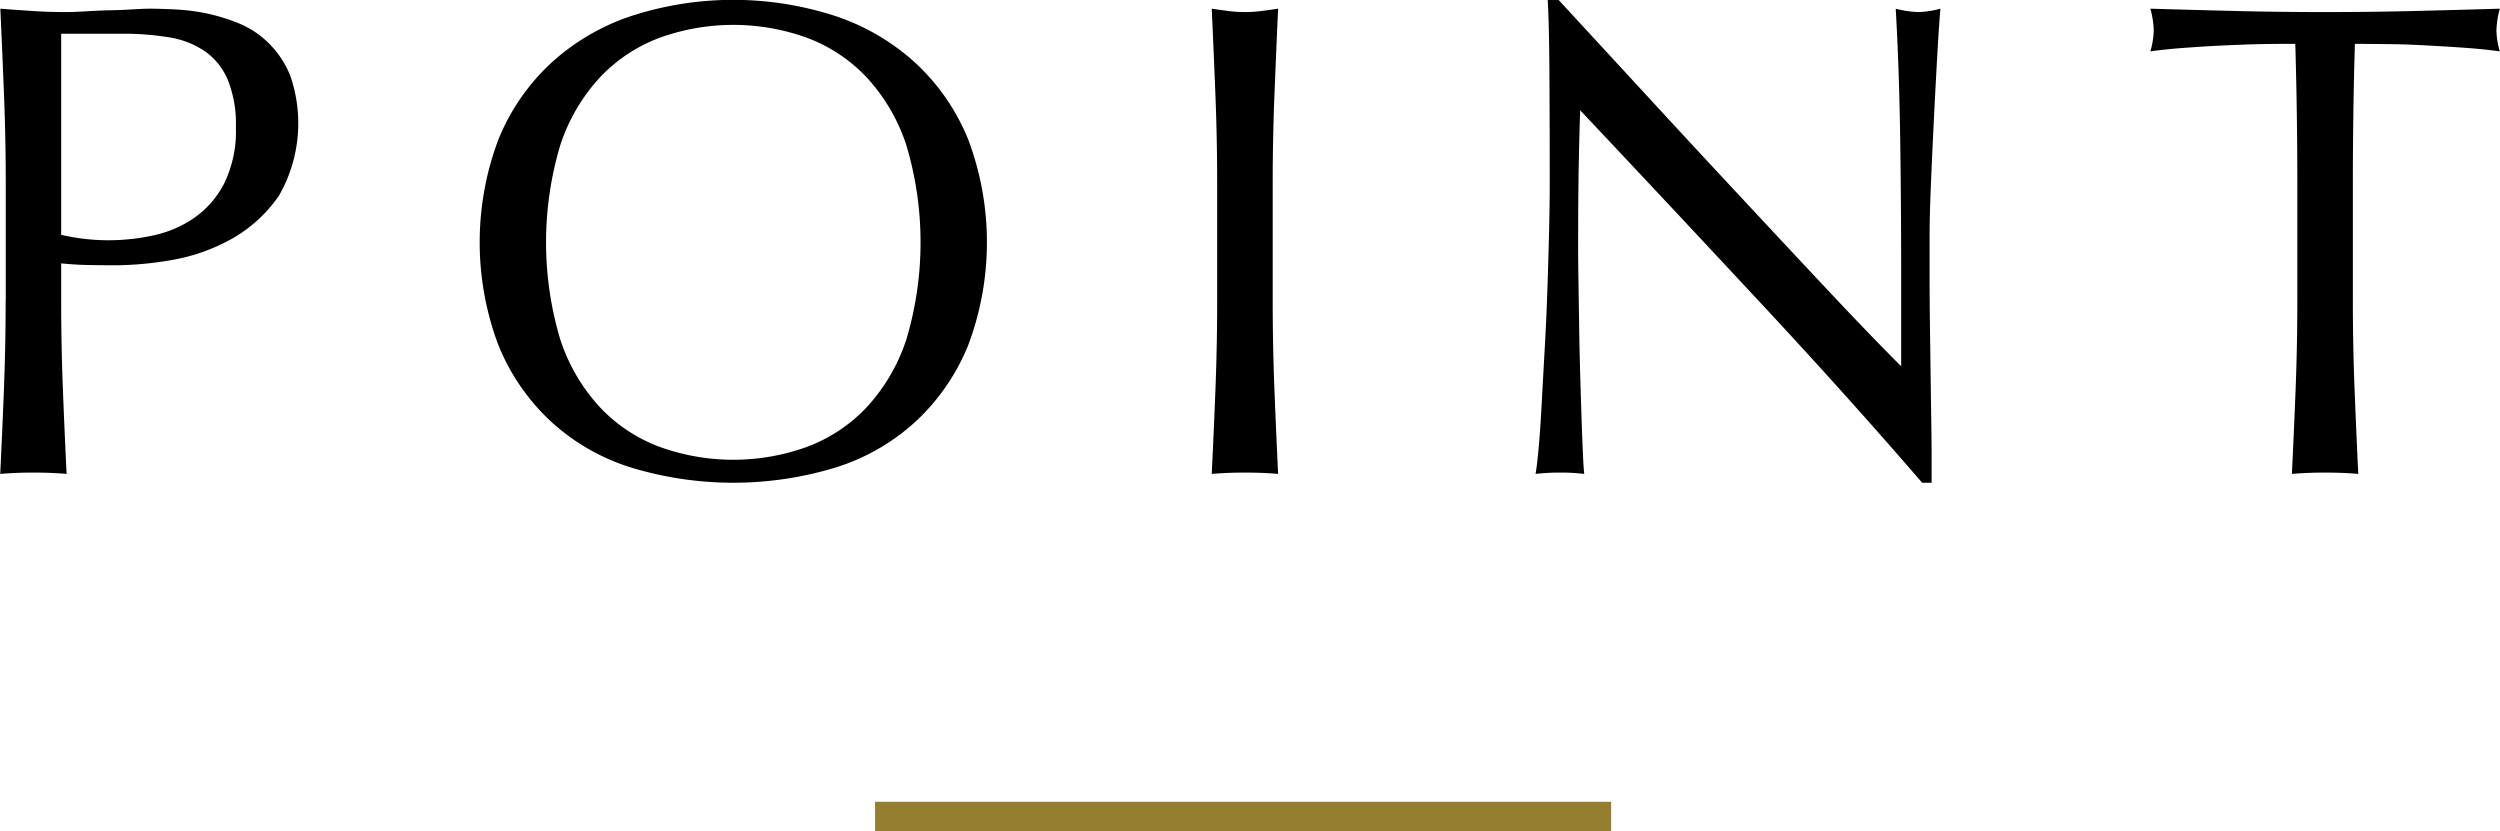 <svg id="head_point.svg" xmlns="http://www.w3.org/2000/svg" width="169.813" height="56.47" viewBox="0 0 169.813 56.47">
  <defs>
    <style>
      .cls-1, .cls-2 {
        fill-rule: evenodd;
      }

      .cls-2 {
        fill: #967e30;
      }
    </style>
  </defs>
  <path id="POINT" class="cls-1" d="M297.717,6194.26h4.14a19.458,19.458,0,0,1,3.22.25,6.027,6.027,0,0,1,2.415.95,4.518,4.518,0,0,1,1.541,1.93,8,8,0,0,1,.552,3.22,8.089,8.089,0,0,1-.805,3.84,6.453,6.453,0,0,1-2.07,2.35,7.727,7.727,0,0,1-2.783,1.17,14.16,14.16,0,0,1-6.21-.05v-13.66Zm-3.772,18.13q0,3.03-.115,5.98t-0.253,5.79q1.058-.09,2.254-0.09t2.254,0.09q-0.138-2.85-.253-5.79-0.115-2.955-.115-5.98v-2.53c0.613,0.06,1.211.1,1.794,0.11s1.226,0.02,1.932.02a23.163,23.163,0,0,0,3.8-.36,12.766,12.766,0,0,0,4.048-1.43,9.623,9.623,0,0,0,3.22-2.94,9.87,9.87,0,0,0,.759-8.17,6.546,6.546,0,0,0-1.449-2.18,6.3,6.3,0,0,0-2-1.34,13.18,13.18,0,0,0-2.231-.69,14.183,14.183,0,0,0-2.139-.27c-0.675-.03-1.242-0.05-1.7-0.05-0.338,0-.752.02-1.242,0.05s-1,.05-1.541.06-1.066.04-1.587,0.07-0.966.05-1.334,0.05c-0.736,0-1.48-.02-2.231-0.07s-1.5-.1-2.231-0.16q0.138,3.03.253,5.96c0.076,1.94.115,3.93,0.115,5.95v7.92Zm33.465,3.01a14.508,14.508,0,0,0,3.542,5.17,14.357,14.357,0,0,0,5.451,3.15,23.869,23.869,0,0,0,13.938,0,14.357,14.357,0,0,0,5.451-3.15,14.52,14.52,0,0,0,3.542-5.17,19.834,19.834,0,0,0,0-13.94,14.52,14.52,0,0,0-3.542-5.17,15.179,15.179,0,0,0-5.451-3.22,22.432,22.432,0,0,0-13.938,0,15.179,15.179,0,0,0-5.451,3.22,14.508,14.508,0,0,0-3.542,5.17A19.834,19.834,0,0,0,327.41,6215.4Zm27.715-.37a12.5,12.5,0,0,1-2.691,4.6,10.709,10.709,0,0,1-4.048,2.69,14.724,14.724,0,0,1-10.028,0,10.7,10.7,0,0,1-4.048-2.69,12.5,12.5,0,0,1-2.691-4.6,23.03,23.03,0,0,1,0-13.2,12.5,12.5,0,0,1,2.691-4.6,10.7,10.7,0,0,1,4.048-2.69,14.724,14.724,0,0,1,10.028,0,10.709,10.709,0,0,1,4.048,2.69,12.5,12.5,0,0,1,2.691,4.6A23.03,23.03,0,0,1,355.125,6215.03Zm21.113-10.56v7.92q0,3.03-.115,5.98t-0.253,5.79q1.059-.09,2.254-0.09t2.254,0.09q-0.138-2.85-.253-5.79-0.115-2.955-.115-5.98v-7.92c0-2.02.038-4.01,0.115-5.95s0.161-3.94.253-5.96c-0.4.06-.782,0.11-1.15,0.16a8.741,8.741,0,0,1-2.208,0c-0.368-.05-0.751-0.1-1.15-0.16q0.138,3.03.253,5.96c0.077,1.94.115,3.93,0.115,5.95h0Zm47.886,20.29h0.644v-1.52c0-.73-0.007-1.6-0.023-2.6s-0.03-2.07-.046-3.22-0.03-2.29-.046-3.42-0.023-2.23-.023-3.27v-2.76q0-1.335.092-3.54c0.061-1.47.131-2.98,0.207-4.51s0.154-2.97.23-4.32,0.146-2.36.207-3.04a6.605,6.605,0,0,1-1.472.23,6.815,6.815,0,0,1-1.564-.23c0.154,2.7.253,5.57,0.3,8.63s0.069,6.18.069,9.4v6.26q-2.115-2.115-4.945-5.13t-5.98-6.4q-3.15-3.375-6.348-6.85l-6-6.51h-0.736q0.093,1.56.115,4.74t0.023,7.59q0,1.515-.046,3.45t-0.115,3.96c-0.046,1.35-.107,2.69-0.184,4.04s-0.145,2.6-.207,3.75-0.13,2.14-.207,2.97-0.145,1.4-.207,1.7a14.951,14.951,0,0,1,1.7-.09,13.3,13.3,0,0,1,1.61.09c-0.03-.24-0.061-0.71-0.092-1.4s-0.061-1.5-.092-2.42-0.061-1.91-.092-2.99-0.054-2.13-.069-3.17-0.031-2.04-.046-2.99-0.023-1.75-.023-2.39c0-2.49.016-4.45,0.046-5.89s0.062-2.59.092-3.45q5.98,6.345,11.96,12.77,5.981,6.405,11.27,12.53h0Zm25.484-20.29v7.92q0,3.03-.115,5.98t-0.253,5.79q1.058-.09,2.254-0.09t2.254,0.09q-0.138-2.85-.253-5.79-0.115-2.955-.115-5.98v-7.92q0-4.785.138-9.52c0.8,0,1.633.01,2.507,0.02s1.748,0.05,2.622.1,1.718,0.1,2.53.16,1.541,0.14,2.185.23a5.476,5.476,0,0,1-.23-1.43,6.38,6.38,0,0,1,.23-1.47q-3.036.09-5.934,0.16t-5.934.07q-3.036,0-5.934-.07t-5.934-.16a6.281,6.281,0,0,1,.23,1.43,5.58,5.58,0,0,1-.23,1.47c0.644-.09,1.373-0.17,2.185-0.23s1.656-.12,2.53-0.16,1.748-.08,2.622-0.1,1.71-.02,2.507-0.02q0.138,4.74.138,9.52h0Z" transform="translate(-293.562 -6191.97)"/>
  <path id="シェイプ_6" data-name="シェイプ 6" class="cls-2" d="M353,6248.43v-2h50v2H353Z" transform="translate(-293.562 -6191.97)"/>
</svg>
